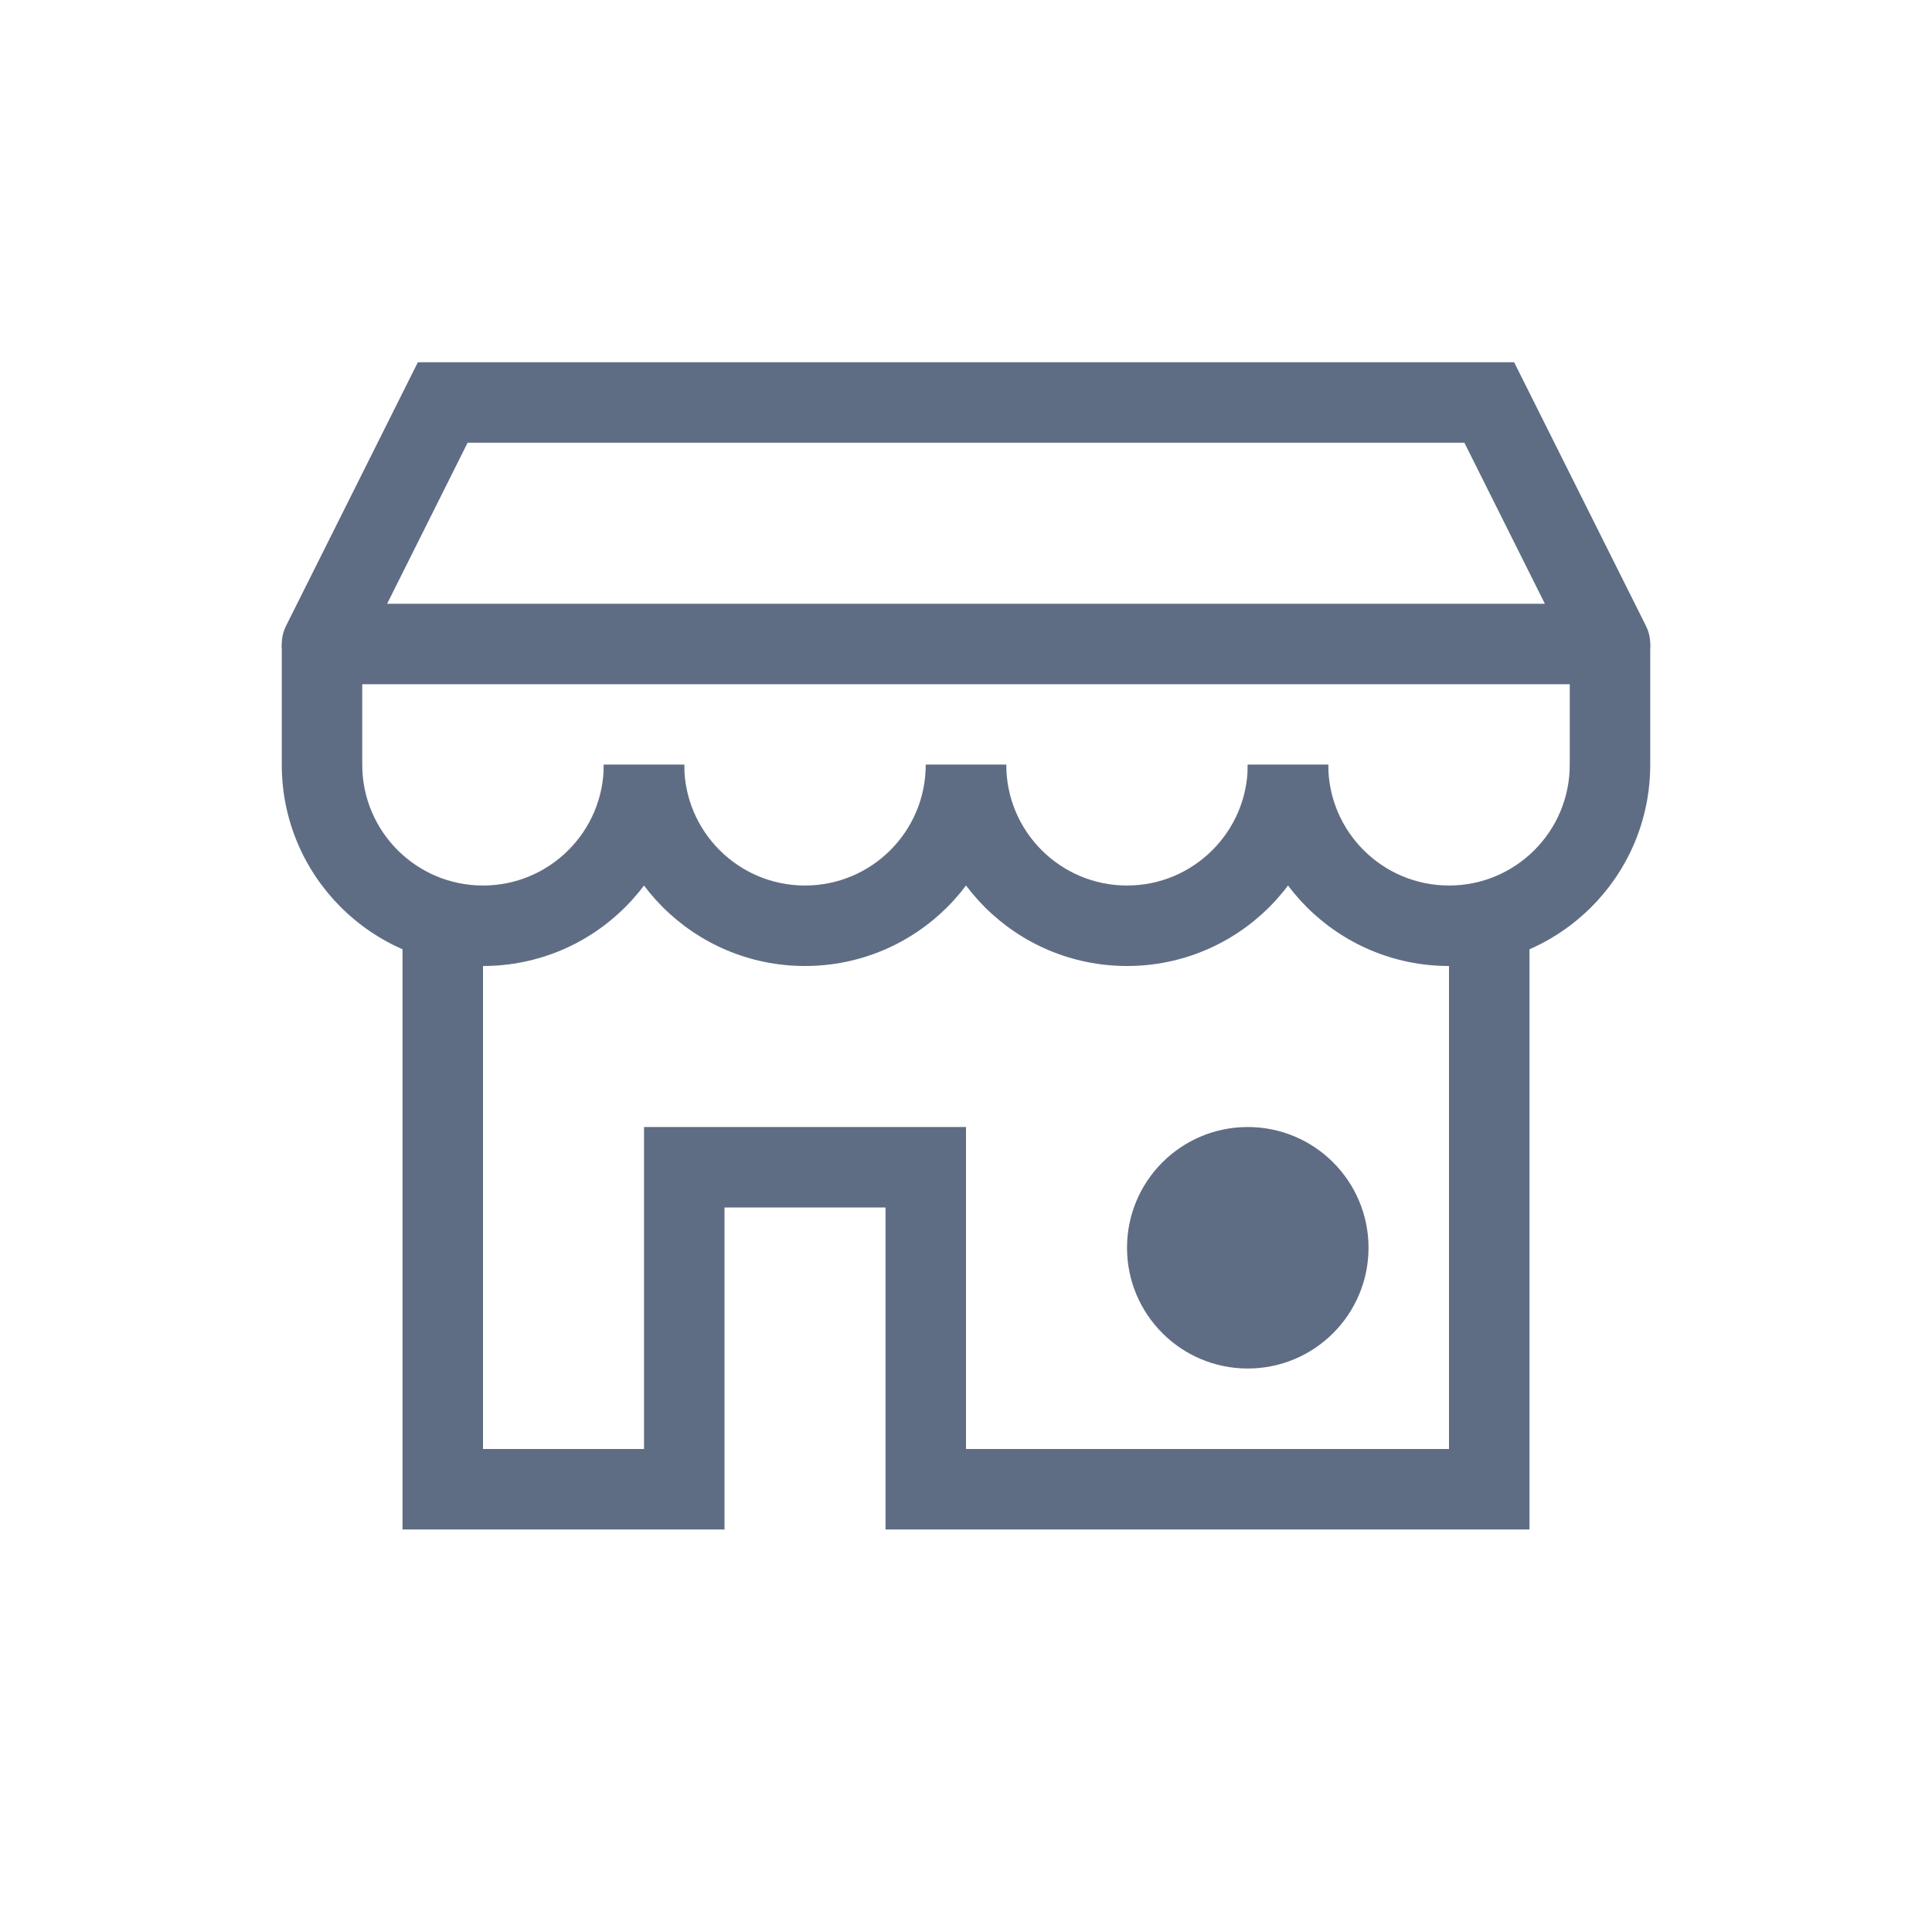 <svg width="32" height="32" viewBox="0 0 32 32" fill="none" xmlns="http://www.w3.org/2000/svg">
<path fill-rule="evenodd" clip-rule="evenodd" d="M6.921 6H25.079L27.263 10.368C27.366 10.575 27.355 10.821 27.234 11.017C27.112 11.214 26.898 11.333 26.667 11.333H5.333C5.102 11.333 4.888 11.214 4.766 11.017C4.645 10.821 4.634 10.575 4.737 10.368L6.921 6ZM7.745 7.333L6.412 10H25.588L24.255 7.333H7.745Z" fill="#5F6D84"/>
<path fill-rule="evenodd" clip-rule="evenodd" d="M6.667 15.333H8V24H10.667V18.667H16V24H24V15.333H25.333V25.333H14.667V20H12V25.333H6.667V15.333Z" fill="#5F6D84"/>
<path d="M22.667 20.667C22.667 21.771 21.771 22.667 20.667 22.667C19.562 22.667 18.667 21.771 18.667 20.667C18.667 19.562 19.562 18.667 20.667 18.667C21.771 18.667 22.667 19.562 22.667 20.667Z" fill="#5F6D84"/>
<path fill-rule="evenodd" clip-rule="evenodd" d="M4.667 12.667V10.667H6V12.667C6 13.771 6.896 14.667 8 14.667C9.105 14.667 10 13.771 10 12.667H11.333C11.333 14.508 9.841 16 8 16C6.159 16 4.667 14.508 4.667 12.667Z" fill="#5F6D84"/>
<path fill-rule="evenodd" clip-rule="evenodd" d="M13.333 16C11.492 16 10 14.508 10 12.667H11.333C11.333 13.771 12.229 14.667 13.333 14.667C14.438 14.667 15.333 13.771 15.333 12.667H16.667C16.667 14.508 15.174 16 13.333 16Z" fill="#5F6D84"/>
<path fill-rule="evenodd" clip-rule="evenodd" d="M18.667 16C16.826 16 15.334 14.508 15.334 12.667H16.667C16.667 13.771 17.562 14.667 18.667 14.667C19.771 14.667 20.667 13.771 20.667 12.667H22C22 14.508 20.508 16 18.667 16Z" fill="#5F6D84"/>
<path fill-rule="evenodd" clip-rule="evenodd" d="M27.333 10.667V12.667C27.333 14.508 25.841 16 24 16C22.159 16 20.667 14.508 20.667 12.667H22C22 13.771 22.895 14.667 24 14.667C25.105 14.667 26 13.771 26 12.667V10.667H27.333Z" fill="#5F6D84"/>
</svg>
